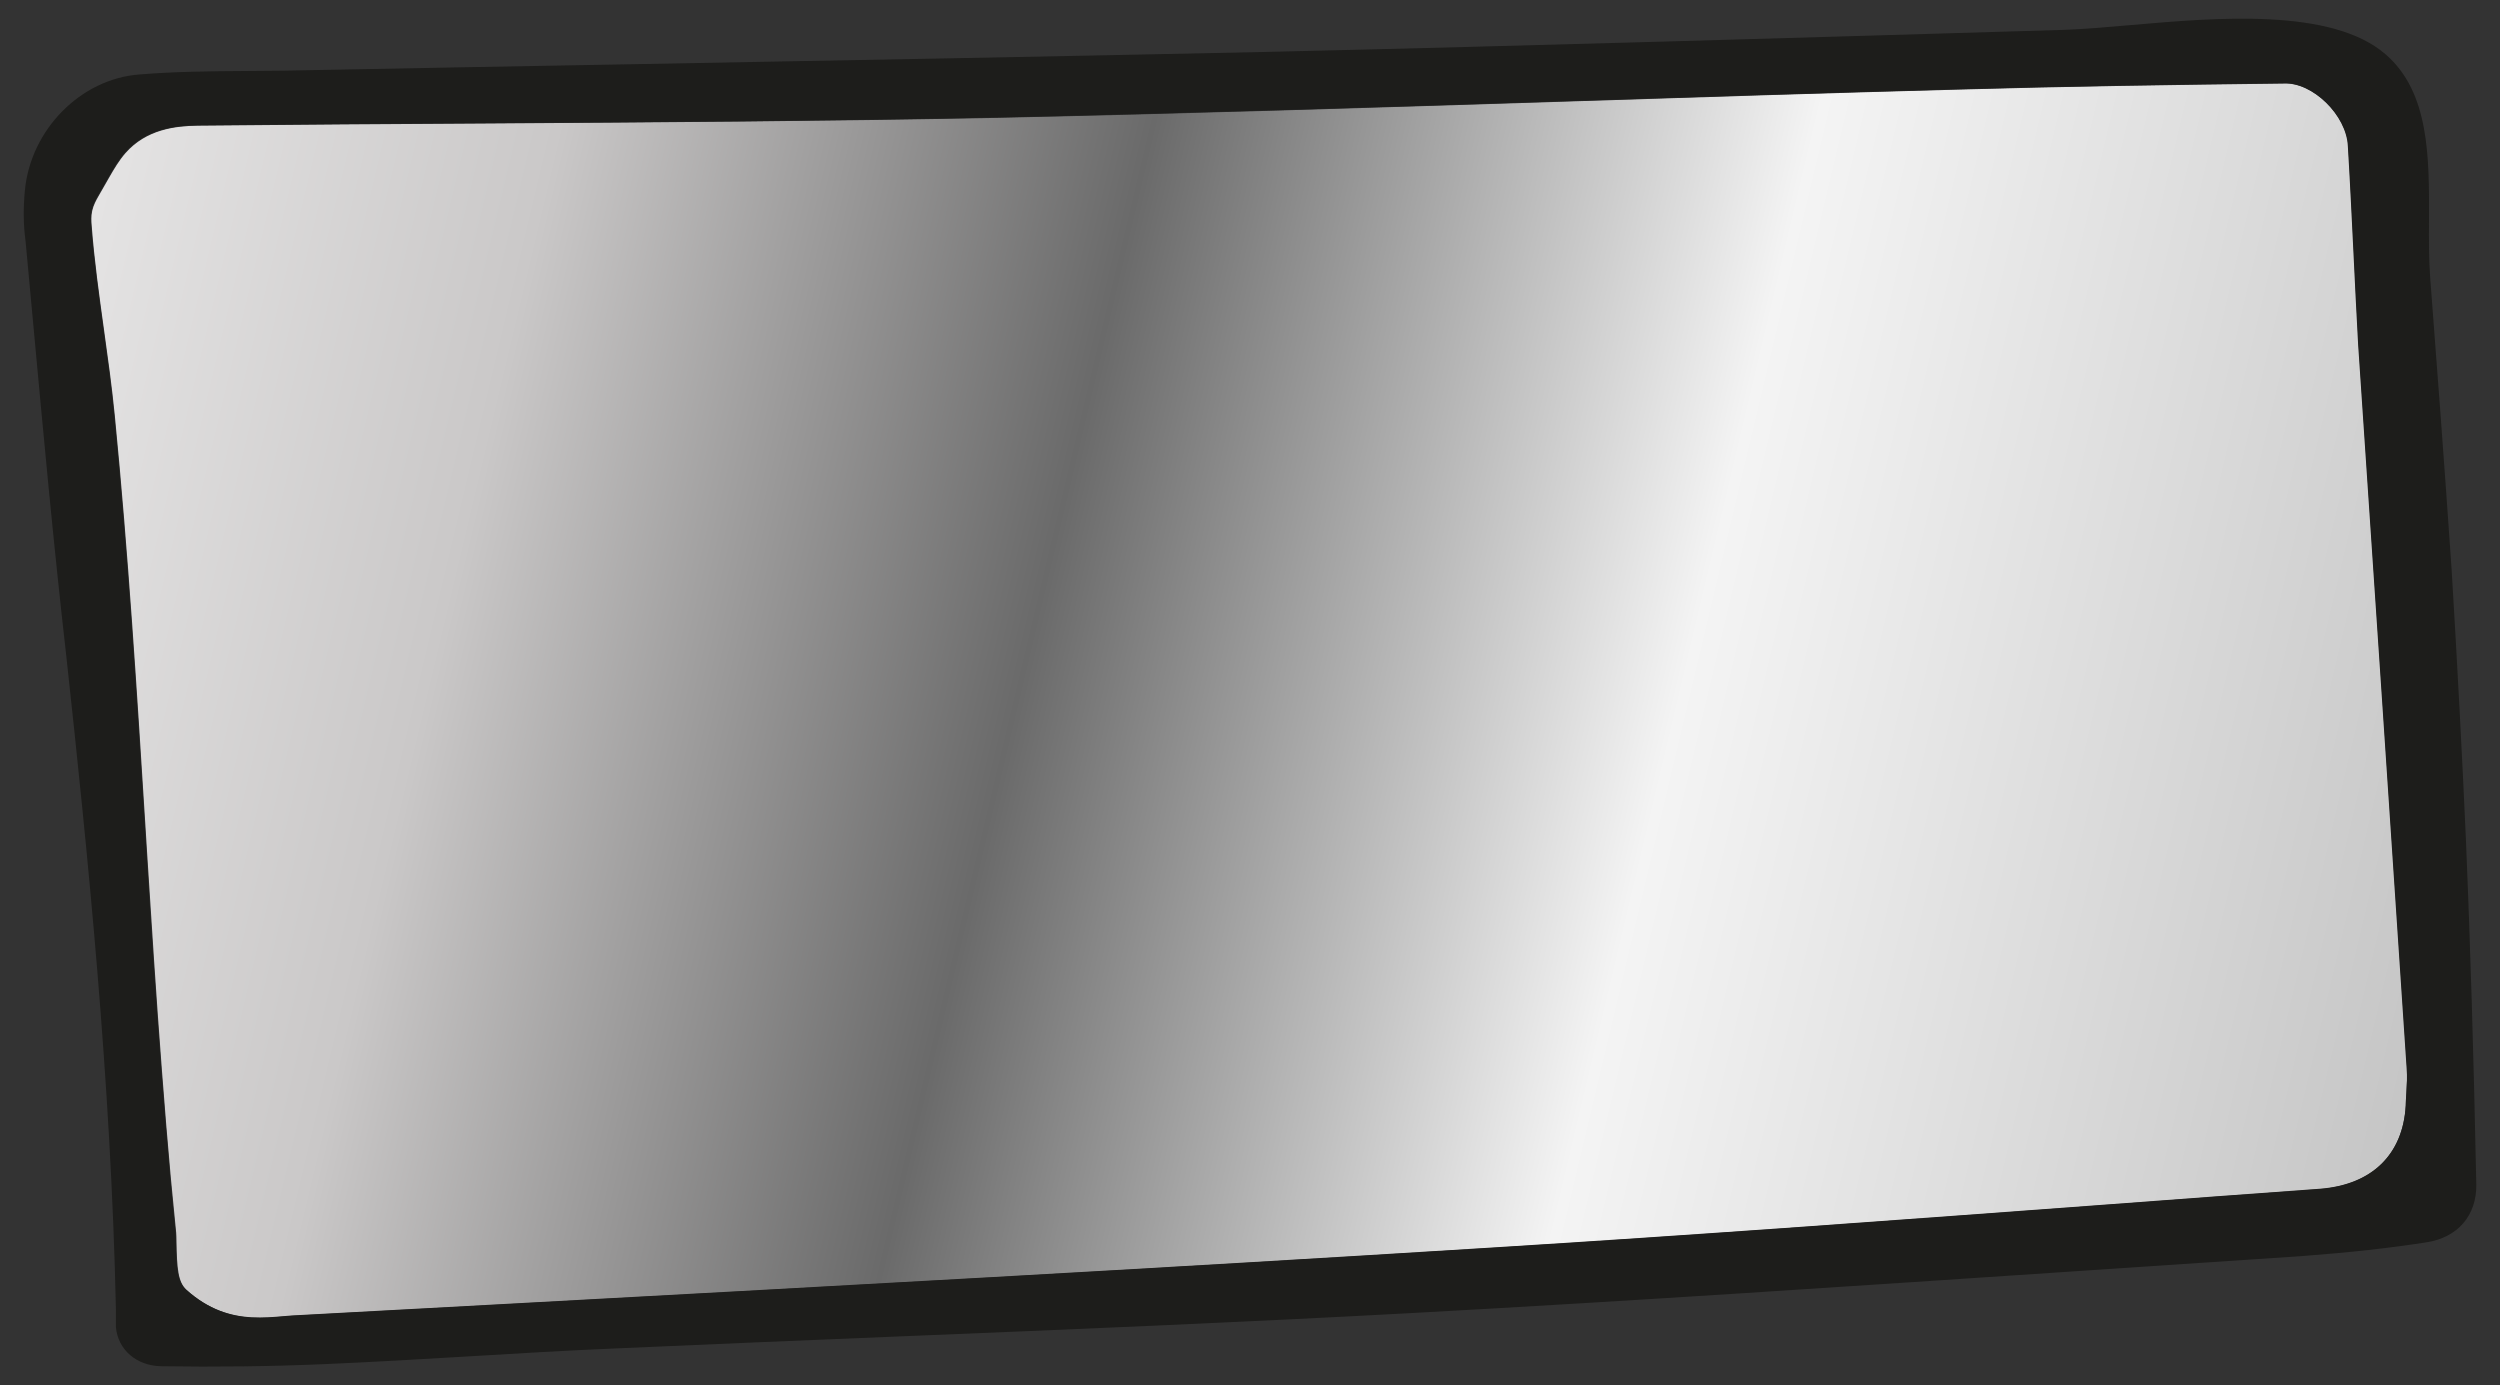 <?xml version="1.0" encoding="utf-8"?>
<!-- Generator: Adobe Illustrator 24.0.0, SVG Export Plug-In . SVG Version: 6.00 Build 0)  -->
<svg version="1.1" xmlns="http://www.w3.org/2000/svg" xmlns:xlink="http://www.w3.org/1999/xlink" x="0px" y="0px"
	 viewBox="0 0 231 128" style="enable-background:new 0 0 231 128;" xml:space="preserve">
<rect x="0" y="0" width="231" height="128" fill="#333333" stroke="none"/>
<style type="text/css">
	.st0{fill:#1D1D1B;}
	.st1{fill:#AD3D5A;}
	.st2{fill:#759BB1;}
	.st3{fill:#84764F;}
	.st4{fill:url(#SVGID_1_);}
	.st5{fill:#F5FFF5;}
	.st6{enable-background:new    ;}
	.st7{fill:#AD3C5A;}
	.st8{fill:#769CB2;}
	.st9{fill:url(#SVGID_2_);}
	.st10{fill:url(#SVGID_3_);}
	.st11{fill:#6F2738;}
	.st12{fill:#769BB1;}
	.st13{fill:#D7B9A2;}
	.st14{fill:#FFFFFF;}
	.st15{fill-rule:evenodd;clip-rule:evenodd;fill:#AD3D5A;}
</style>
<g id="Ebene_1">
</g>
<g id="CUT">
	<g>
		
			<linearGradient id="SVGID_1_" gradientUnits="userSpaceOnUse" x1="-124.706" y1="-58.33" x2="637.479" y2="77.347" gradientTransform="matrix(0.998 0.057 -0.057 0.998 85.305 93.723)">
			<stop  offset="0" style="stop-color:#FFFFFF"/>
			<stop  offset="0.105" style="stop-color:#CAC8C8"/>
			<stop  offset="0.174" style="stop-color:#6A6A6A"/>
			<stop  offset="0.251" style="stop-color:#F4F4F4"/>
			<stop  offset="0.457" style="stop-color:#909090"/>
			<stop  offset="0.519" style="stop-color:#FFFFFF"/>
			<stop  offset="0.596" style="stop-color:#C2C1C2"/>
			<stop  offset="0.745" style="stop-color:#FDFDFC"/>
			<stop  offset="0.828" style="stop-color:#D8D9D9"/>
			<stop  offset="0.96" style="stop-color:#989898"/>
		</linearGradient>
		<path class="st4" d="M222.35,101c-0.02,0.4-0.06,0.79-0.06,1.17c-0.26,4.52-3.13,7.3-7.88,7.7c-6.42,0.46-12.82,0.94-19.23,1.42
			c-18.89,1.4-38.43,2.85-57.72,4.04c-30.54,1.91-61.67,3.6-91.78,5.24l-18.65,1.01c-0.25,0.02-0.5,0.04-0.75,0.06
			c-0.93,0.08-1.93,0.17-3,0.11c-1.89-0.11-3.95-0.68-6.05-2.57c-0.77-0.71-0.88-1.94-0.92-4.42c-0.01-0.38-0.01-0.69-0.03-0.86
			c-0.17-1.71-0.33-3.41-0.5-5.13c-0.28-3.09-0.55-6.33-0.82-9.91c-0.52-6.73-0.95-13.56-1.36-19.96l-0.16-2.57
			c-0.78-12.46-1.59-25.32-2.83-37.93c-0.26-2.64-0.63-5.3-0.99-7.87c-0.44-3.17-0.9-6.44-1.15-9.72c-0.03-0.37-0.06-0.82,0.05-1.33
			c0.12-0.54,0.37-0.98,0.55-1.3l1.07-1.87c0.4-0.69,0.85-1.47,1.46-2.17c1.93-2.19,4.6-2.5,6.71-2.53
			c8.9-0.09,17.79-0.15,26.69-0.2c15.44-0.1,31.4-0.2,47.11-0.52c17.49-0.38,35.27-0.95,52.46-1.5c11.9-0.39,24.19-0.78,36.32-1.11
			c10.08-0.29,20.31-0.44,30.19-0.56c2.65-0.1,5.78,2.95,5.91,5.81c0.19,3.24,0.35,6.51,0.51,9.68c0.14,2.88,0.27,5.76,0.44,8.65
			c1.5,22.3,3,44.62,4.48,66.86C222.43,99.5,222.39,100.26,222.35,101z"/>
		<path class="st0" d="M228.81,109.41c0.06,2.89-1.72,4.96-4.66,5.39c-3.35,0.52-7.01,0.93-11.54,1.27
			c-6.99,0.46-13.98,0.93-20.95,1.4c-20.04,1.34-40.75,2.74-61.11,3.85c-15.7,0.86-31.66,1.52-47.09,2.15
			c-8.91,0.37-17.8,0.73-26.69,1.13c-4.5,0.19-9.06,0.46-13.47,0.73c-4.4,0.26-8.95,0.53-13.43,0.72
			c-4.92,0.21-9.96,0.27-14.98,0.19c-2.28-0.04-3.98-1.52-4.18-3.59c0-0.54,0-1.08,0-1.68c-0.45-21.09-2.61-42.19-4.58-60.31
			C4.95,50.33,3.98,39.79,3.04,29.61l-0.68-7.34c-0.2-1.46-0.22-3.04-0.06-4.68C2.83,11.98,7.46,7.28,12.89,6.88
			c3.26-0.27,6.6-0.3,9.82-0.32c1.15-0.01,2.31-0.02,3.48-0.03C37,6.32,47.81,6.12,58.62,5.93c19.08-0.35,38.81-0.71,58.24-1.13
			c24.65-0.57,49.66-1.32,73.83-2.04c1.8-0.06,3.92-0.25,6.17-0.44c7.85-0.69,18.6-1.63,23.58,2.71c4.05,3.51,4.02,9.51,4,15.29
			c-0.01,1.88-0.02,3.65,0.11,5.35c0.61,7.93,1.32,17.32,1.97,26.82c0.55,9.04,0.98,17.22,1.33,25.05
			C228.25,87.01,228.56,97.15,228.81,109.41z M222.29,102.16c0-0.38,0.03-0.77,0.06-1.17c0.04-0.74,0.09-1.5,0.02-2.3
			c-1.48-22.24-2.97-44.55-4.48-66.86c-0.16-2.88-0.3-5.77-0.44-8.65c-0.16-3.17-0.31-6.45-0.51-9.68
			c-0.13-2.86-3.26-5.91-5.91-5.81c-9.88,0.12-20.11,0.27-30.19,0.56c-12.13,0.33-24.42,0.72-36.32,1.11
			c-17.19,0.55-34.97,1.12-52.46,1.5c-15.7,0.32-31.67,0.43-47.11,0.52c-8.9,0.05-17.79,0.11-26.69,0.2
			c-2.11,0.03-4.78,0.34-6.71,2.53c-0.61,0.7-1.06,1.48-1.46,2.17l-1.07,1.87c-0.18,0.32-0.42,0.76-0.55,1.3
			c-0.11,0.5-0.07,0.96-0.05,1.33c0.25,3.28,0.72,6.55,1.15,9.72c0.36,2.57,0.73,5.23,0.99,7.87c1.24,12.61,2.05,25.48,2.83,37.93
			l0.16,2.57c0.4,6.4,0.84,13.23,1.36,19.96c0.28,3.58,0.54,6.82,0.82,9.91c0.16,1.71,0.32,3.41,0.5,5.13
			c0.02,0.17,0.02,0.48,0.03,0.86c0.04,2.48,0.15,3.71,0.92,4.42c2.1,1.89,4.17,2.46,6.05,2.57c1.07,0.06,2.08-0.03,3-0.11
			c0.25-0.02,0.5-0.04,0.75-0.06l18.65-1.01c30.11-1.64,61.24-3.33,91.78-5.24c19.29-1.19,38.83-2.64,57.72-4.04
			c6.41-0.48,12.82-0.96,19.23-1.42C219.16,109.47,222.03,106.69,222.29,102.16z"/>
	</g>
</g>
<g id="Isolationsmodus">
</g>
</svg>
